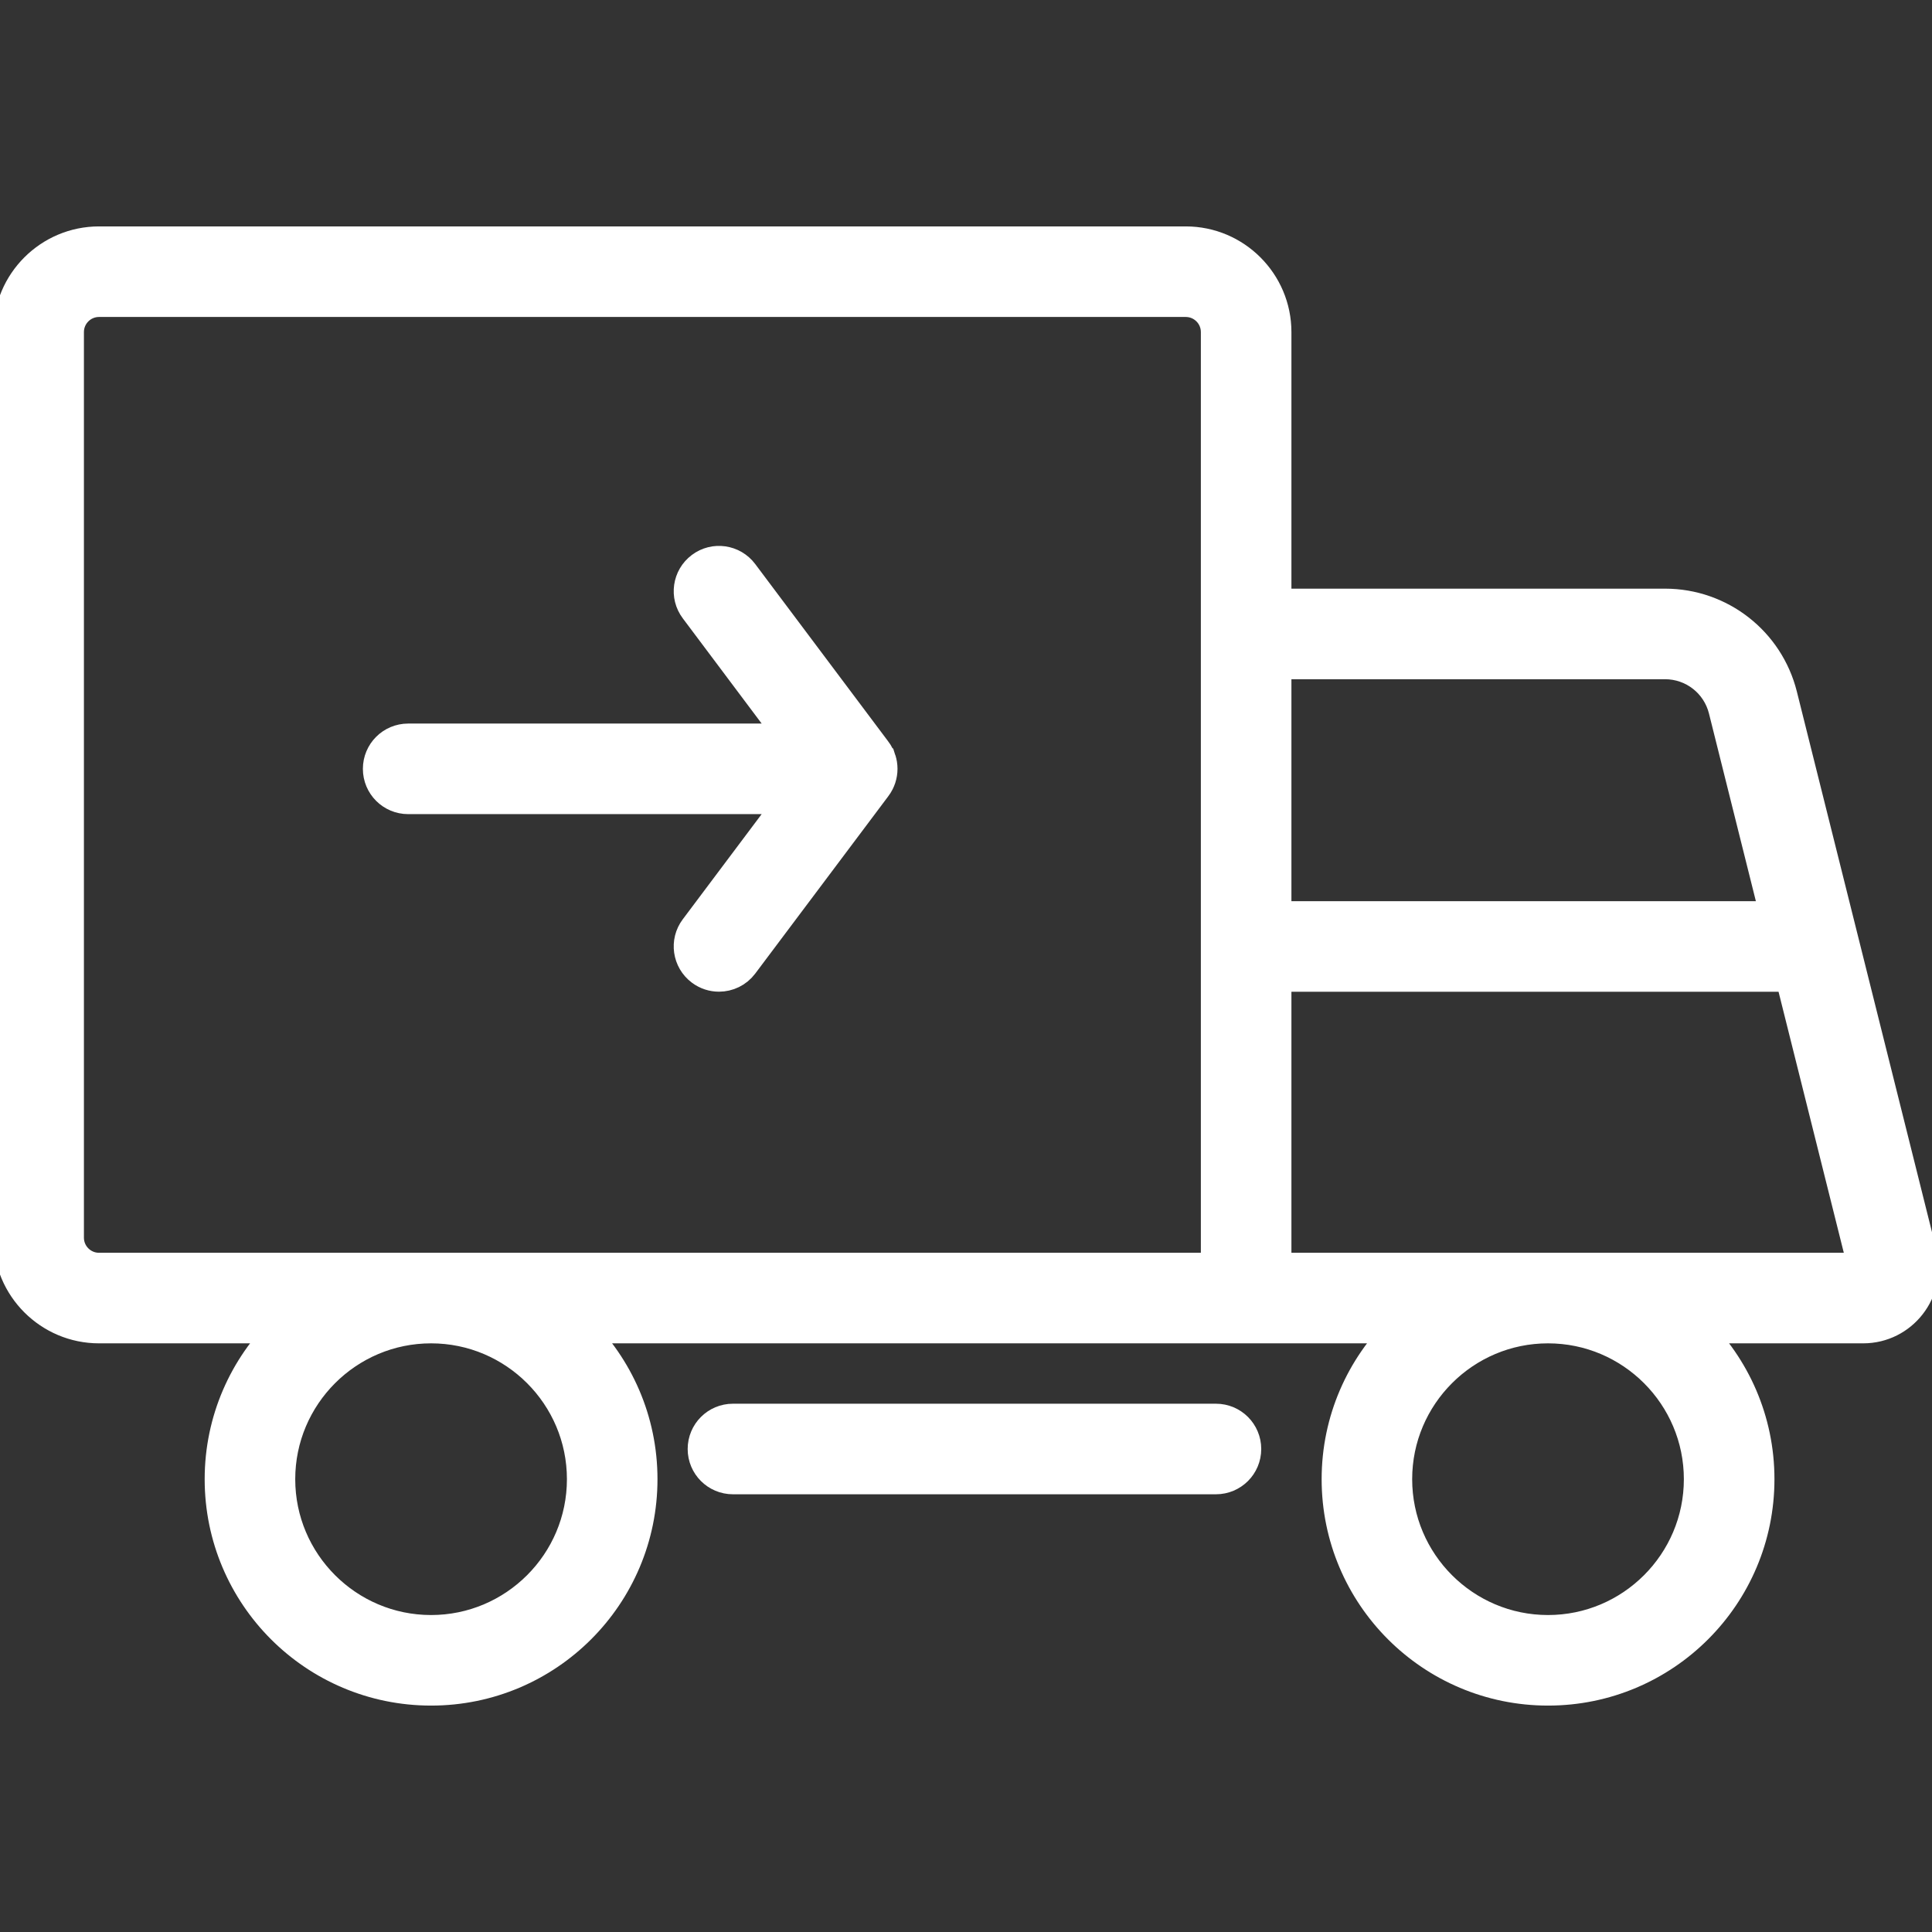 <svg stroke="#ffffff" xml:space="preserve" viewBox="0 0 64 64" xmlns:xlink="http://www.w3.org/1999/xlink" xmlns="http://www.w3.org/2000/svg" id="Layer_1" version="1.1" width="64px" height="64px" fill="#ffffff">

<rect x="0" y="0" width="64" height="64" fill="#333333" stroke="none"/>

<g stroke-width="0" id="SVGRepo_bgCarrier"></g>

<g stroke-linejoin="round" stroke-linecap="round" id="SVGRepo_tracerCarrier"></g>

<g id="SVGRepo_iconCarrier"> <g id="Transportation-car"> <path d="M29.178,25.151c-0.015-0.044-0.033-0.088-0.054-0.129 c-0.029-0.06-0.065-0.117-0.107-0.17l-4.4-5.868 c-0.332-0.442-0.959-0.532-1.399-0.2c-0.442,0.331-0.532,0.958-0.2,1.399 l3.213,4.286h-12.71c-0.553,0-1,0.447-1,1c0,0.553,0.447,1,1,1h12.71l-3.213,4.283 c-0.332,0.441-0.242,1.068,0.2,1.399c0.18,0.135,0.39,0.2,0.599,0.2 c0.304,0,0.604-0.138,0.801-0.4l4.4-5.864 c0.041-0.053,0.076-0.109,0.106-0.168c0.021-0.043,0.04-0.088,0.056-0.135 c0.034-0.104,0.051-0.21,0.051-0.316s-0.017-0.213-0.051-0.315 C29.178,25.152,29.178,25.152,29.178,25.151z"></path> <path d="M63.659,41.515l-4.621-18.485C58.593,21.249,56.993,20,55.157,20H42.28v-9 c0-1.654-1.346-3-3-3h-36c-1.654,0-3,1.346-3,3v30c0,1.654,1.346,3,3,3h6.106 c-1.298,1.271-2.106,3.04-2.106,5c0,3.866,3.134,7,7,7c3.866,0,7-3.134,7-7 c0-1.96-0.807-3.729-2.105-5h21.106h2h4.106c-1.298,1.271-2.106,3.04-2.106,5 c0,3.866,3.134,7,7,7c3.866,0,7-3.134,7-7c0-1.96-0.807-3.729-2.105-5h5.544 C63.02,44,63.975,42.777,63.659,41.515z M55.157,22c0.919,0,1.717,0.623,1.94,1.515 l1.709,6.838H42.28V22H55.157z M19.28,49c0,2.757-2.243,5-5,5c-2.757,0-5-2.243-5-5 c0-2.757,2.243-5,5-5C17.037,44,19.28,46.243,19.28,49z M40.28,42h-37c-0.552,0-1-0.448-1-1V11 c0-0.552,0.448-1,1-1h36c0.552,0,1,0.448,1,1v9V42z M56.28,49c0,2.757-2.243,5-5,5 c-2.757,0-5-2.243-5-5c0-2.757,2.243-5,5-5C54.037,44,56.28,46.243,56.28,49z M42.28,42v-9.647h17.027L61.719,42H42.28z"></path> <path d="M40.28,47H24.28c-0.553,0-1,0.447-1,1c0,0.553,0.447,1,1,1h16c0.553,0,1-0.447,1-1 C41.28,47.447,40.833,47,40.28,47z"></path> </g> </g>

</svg>